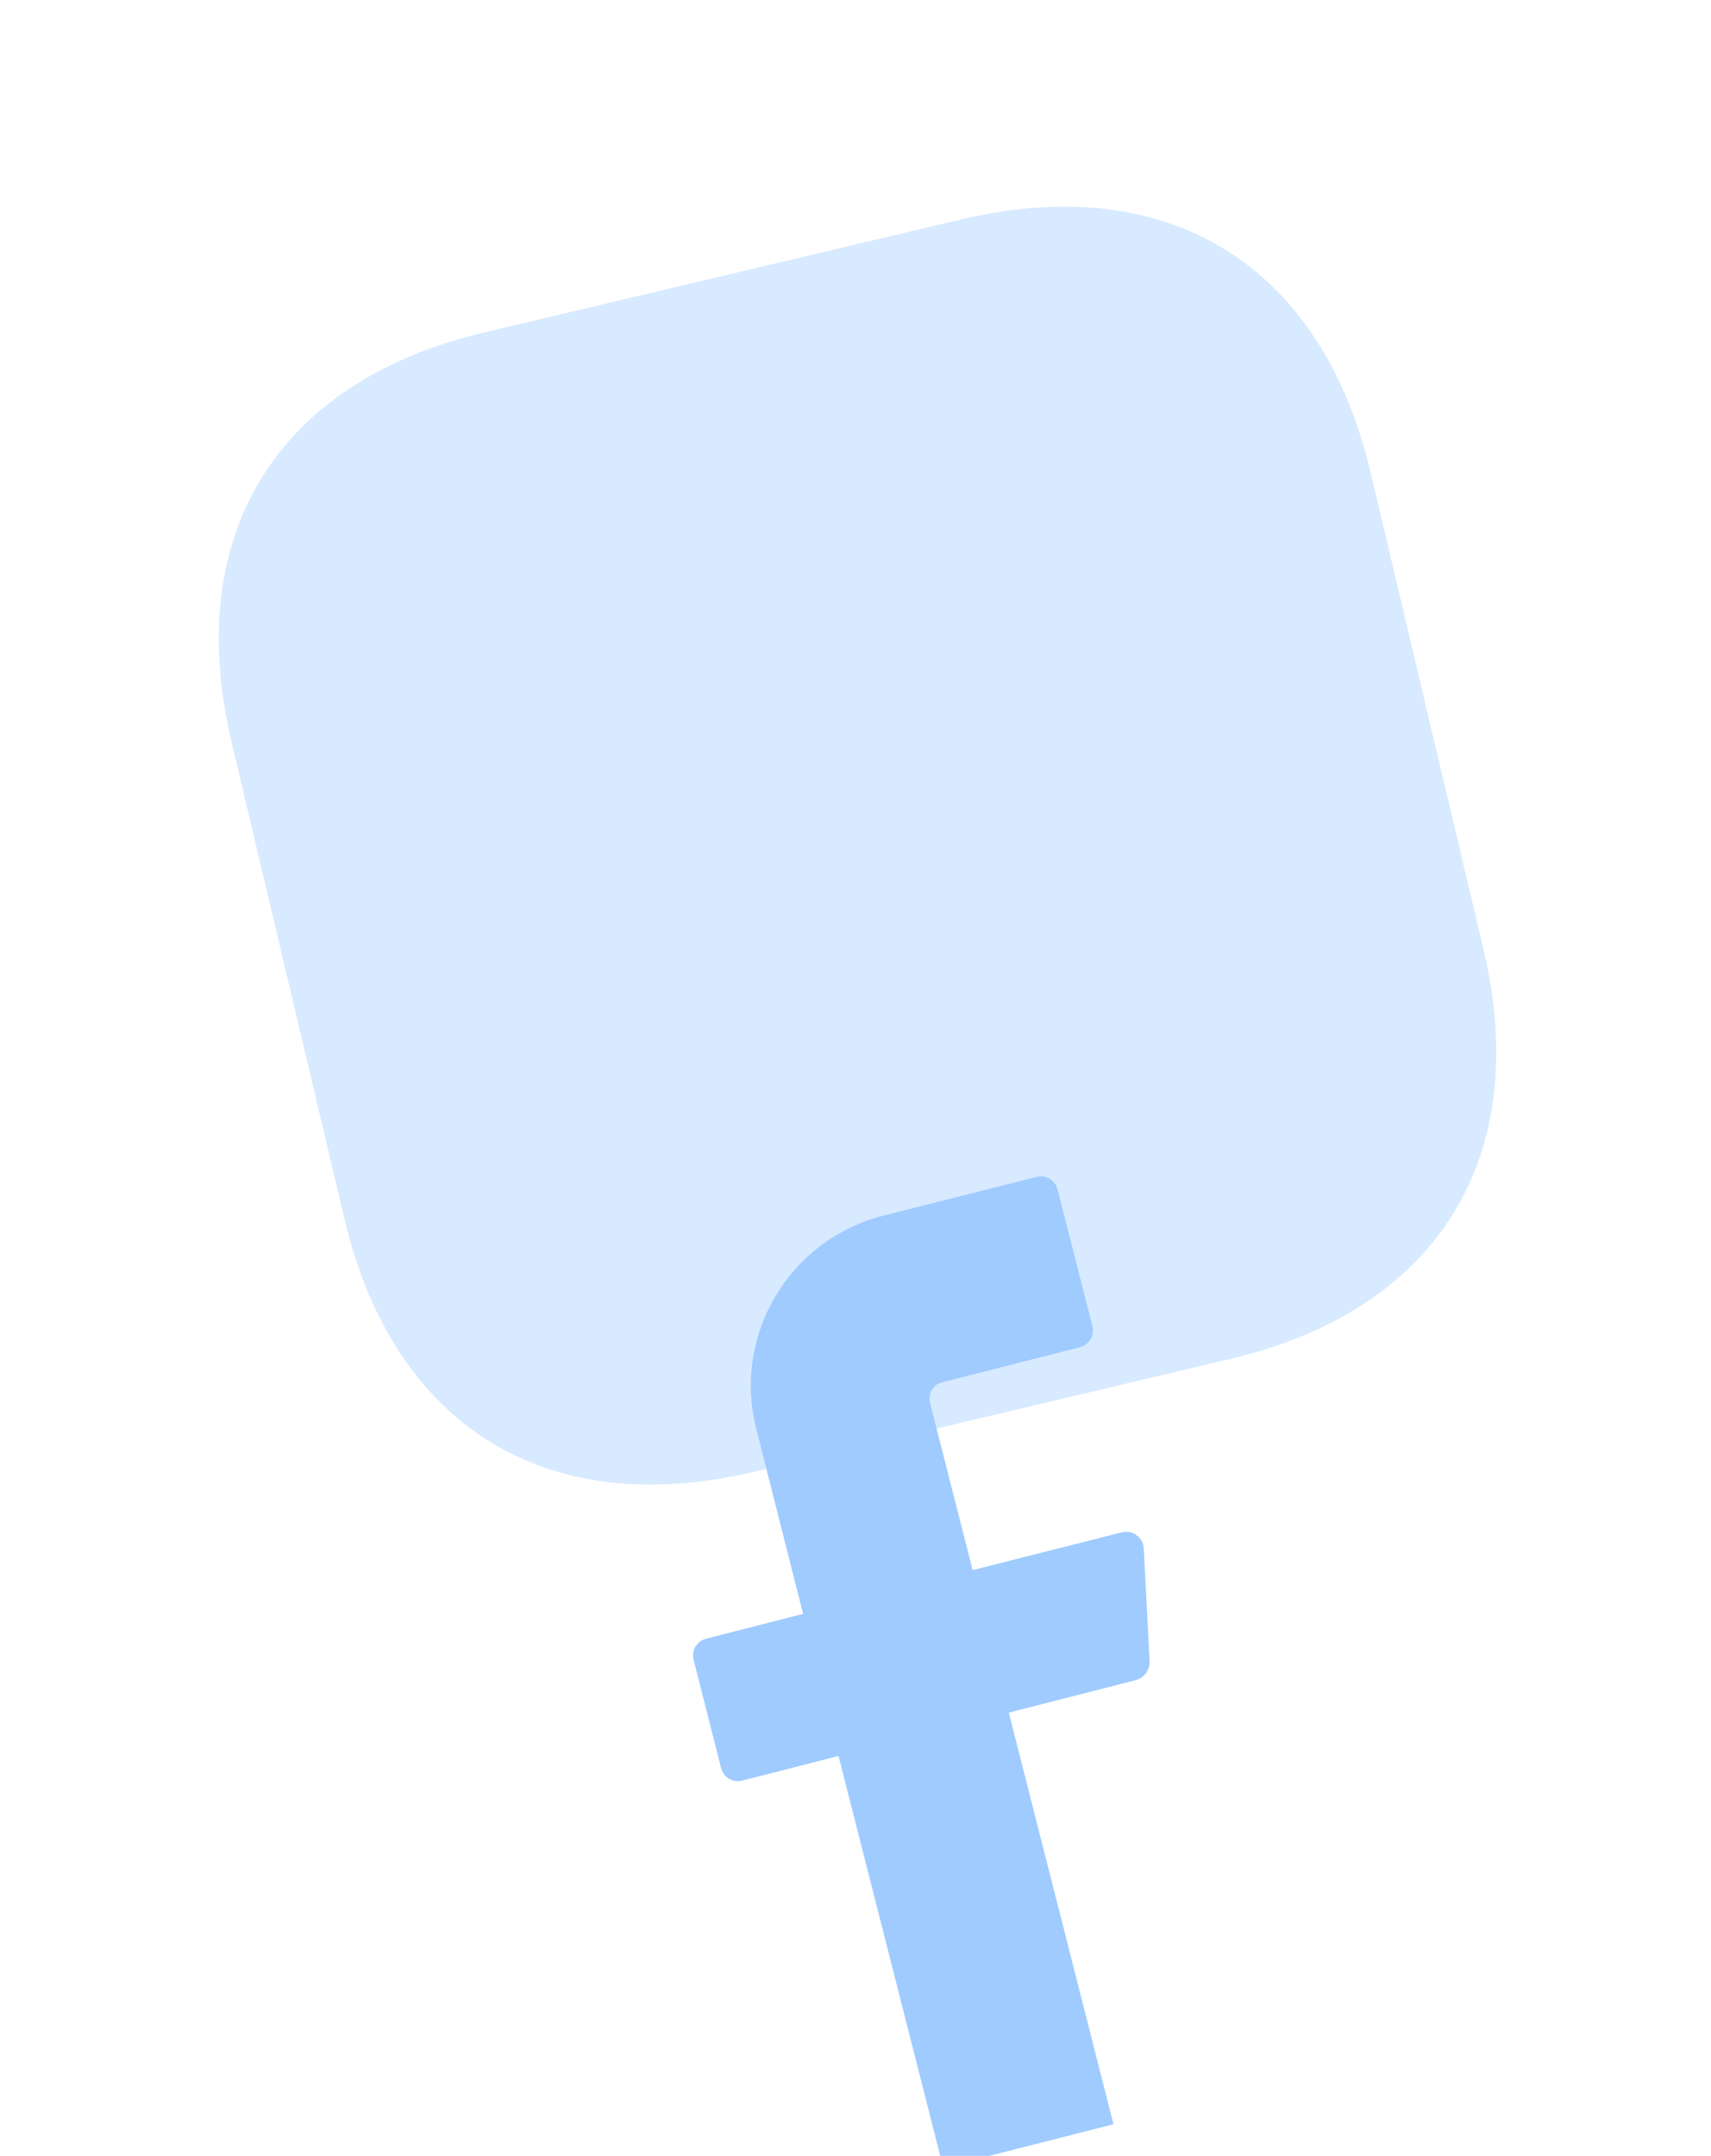 <svg width="131" height="165" viewBox="0 0 131 165" fill="none" xmlns="http://www.w3.org/2000/svg">
<path opacity="0.4" d="M73.582 16.794L37.07 25.443C21.192 29.204 13.968 40.912 17.729 56.791L26.378 93.303C30.139 109.182 41.847 116.406 57.726 112.645L94.238 103.996C110.117 100.235 117.34 88.526 113.579 72.648L104.931 36.136C101.169 20.257 89.461 13.033 73.582 16.794Z" fill="#9FCBFF"/>
<g filter="url(#filter0_dddddd_6061_3148)">
<path d="M71.202 50.897L74.469 63.714L85.9 60.822C86.729 60.626 87.515 61.223 87.57 62.039L88.017 70.732C88.031 71.374 87.611 71.934 87.01 72.123L77.237 74.622L85.251 106.124L72.216 109.442L64.201 77.94L56.817 79.828C56.075 80.003 55.374 79.57 55.198 78.829L53.104 70.572C52.928 69.83 53.361 69.129 54.102 68.953L61.487 67.065L57.911 52.94C56.065 45.729 60.418 38.433 67.628 36.587L79.365 33.622C80.106 33.446 80.808 33.879 80.984 34.621L83.638 45.049C83.814 45.791 83.381 46.492 82.639 46.668L72.211 49.322C71.459 49.454 71.037 50.199 71.202 50.897Z" fill="#9FCBFF"/>
</g>
<defs>
<filter id="filter0_dddddd_6061_3148" x="28.791" y="33.583" width="83.5" height="130.475" filterUnits="userSpaceOnUse" color-interpolation-filters="sRGB">
<feFlood flood-opacity="0" result="BackgroundImageFix"/>
<feColorMatrix in="SourceAlpha" type="matrix" values="0 0 0 0 0 0 0 0 0 0 0 0 0 0 0 0 0 0 127 0" result="hardAlpha"/>
<feOffset dy="0.84"/>
<feGaussianBlur stdDeviation="0.336"/>
<feColorMatrix type="matrix" values="0 0 0 0 0 0 0 0 0 0 0 0 0 0 0 0 0 0 0.02 0"/>
<feBlend mode="normal" in2="BackgroundImageFix" result="effect1_dropShadow_6061_3148"/>
<feColorMatrix in="SourceAlpha" type="matrix" values="0 0 0 0 0 0 0 0 0 0 0 0 0 0 0 0 0 0 127 0" result="hardAlpha"/>
<feOffset dy="2.018"/>
<feGaussianBlur stdDeviation="0.807"/>
<feColorMatrix type="matrix" values="0 0 0 0 0 0 0 0 0 0 0 0 0 0 0 0 0 0 0.028 0"/>
<feBlend mode="normal" in2="effect1_dropShadow_6061_3148" result="effect2_dropShadow_6061_3148"/>
<feColorMatrix in="SourceAlpha" type="matrix" values="0 0 0 0 0 0 0 0 0 0 0 0 0 0 0 0 0 0 127 0" result="hardAlpha"/>
<feOffset dy="3.799"/>
<feGaussianBlur stdDeviation="1.52"/>
<feColorMatrix type="matrix" values="0 0 0 0 0 0 0 0 0 0 0 0 0 0 0 0 0 0 0.035 0"/>
<feBlend mode="normal" in2="effect2_dropShadow_6061_3148" result="effect3_dropShadow_6061_3148"/>
<feColorMatrix in="SourceAlpha" type="matrix" values="0 0 0 0 0 0 0 0 0 0 0 0 0 0 0 0 0 0 127 0" result="hardAlpha"/>
<feOffset dy="6.777"/>
<feGaussianBlur stdDeviation="2.711"/>
<feColorMatrix type="matrix" values="0 0 0 0 0 0 0 0 0 0 0 0 0 0 0 0 0 0 0.042 0"/>
<feBlend mode="normal" in2="effect3_dropShadow_6061_3148" result="effect4_dropShadow_6061_3148"/>
<feColorMatrix in="SourceAlpha" type="matrix" values="0 0 0 0 0 0 0 0 0 0 0 0 0 0 0 0 0 0 127 0" result="hardAlpha"/>
<feOffset dy="12.676"/>
<feGaussianBlur stdDeviation="5.07"/>
<feColorMatrix type="matrix" values="0 0 0 0 0 0 0 0 0 0 0 0 0 0 0 0 0 0 0.05 0"/>
<feBlend mode="normal" in2="effect4_dropShadow_6061_3148" result="effect5_dropShadow_6061_3148"/>
<feColorMatrix in="SourceAlpha" type="matrix" values="0 0 0 0 0 0 0 0 0 0 0 0 0 0 0 0 0 0 127 0" result="hardAlpha"/>
<feOffset dy="30.342"/>
<feGaussianBlur stdDeviation="12.137"/>
<feColorMatrix type="matrix" values="0 0 0 0 0 0 0 0 0 0 0 0 0 0 0 0 0 0 0.07 0"/>
<feBlend mode="normal" in2="effect5_dropShadow_6061_3148" result="effect6_dropShadow_6061_3148"/>
<feBlend mode="normal" in="SourceGraphic" in2="effect6_dropShadow_6061_3148" result="shape"/>
</filter>
</defs>
</svg>
